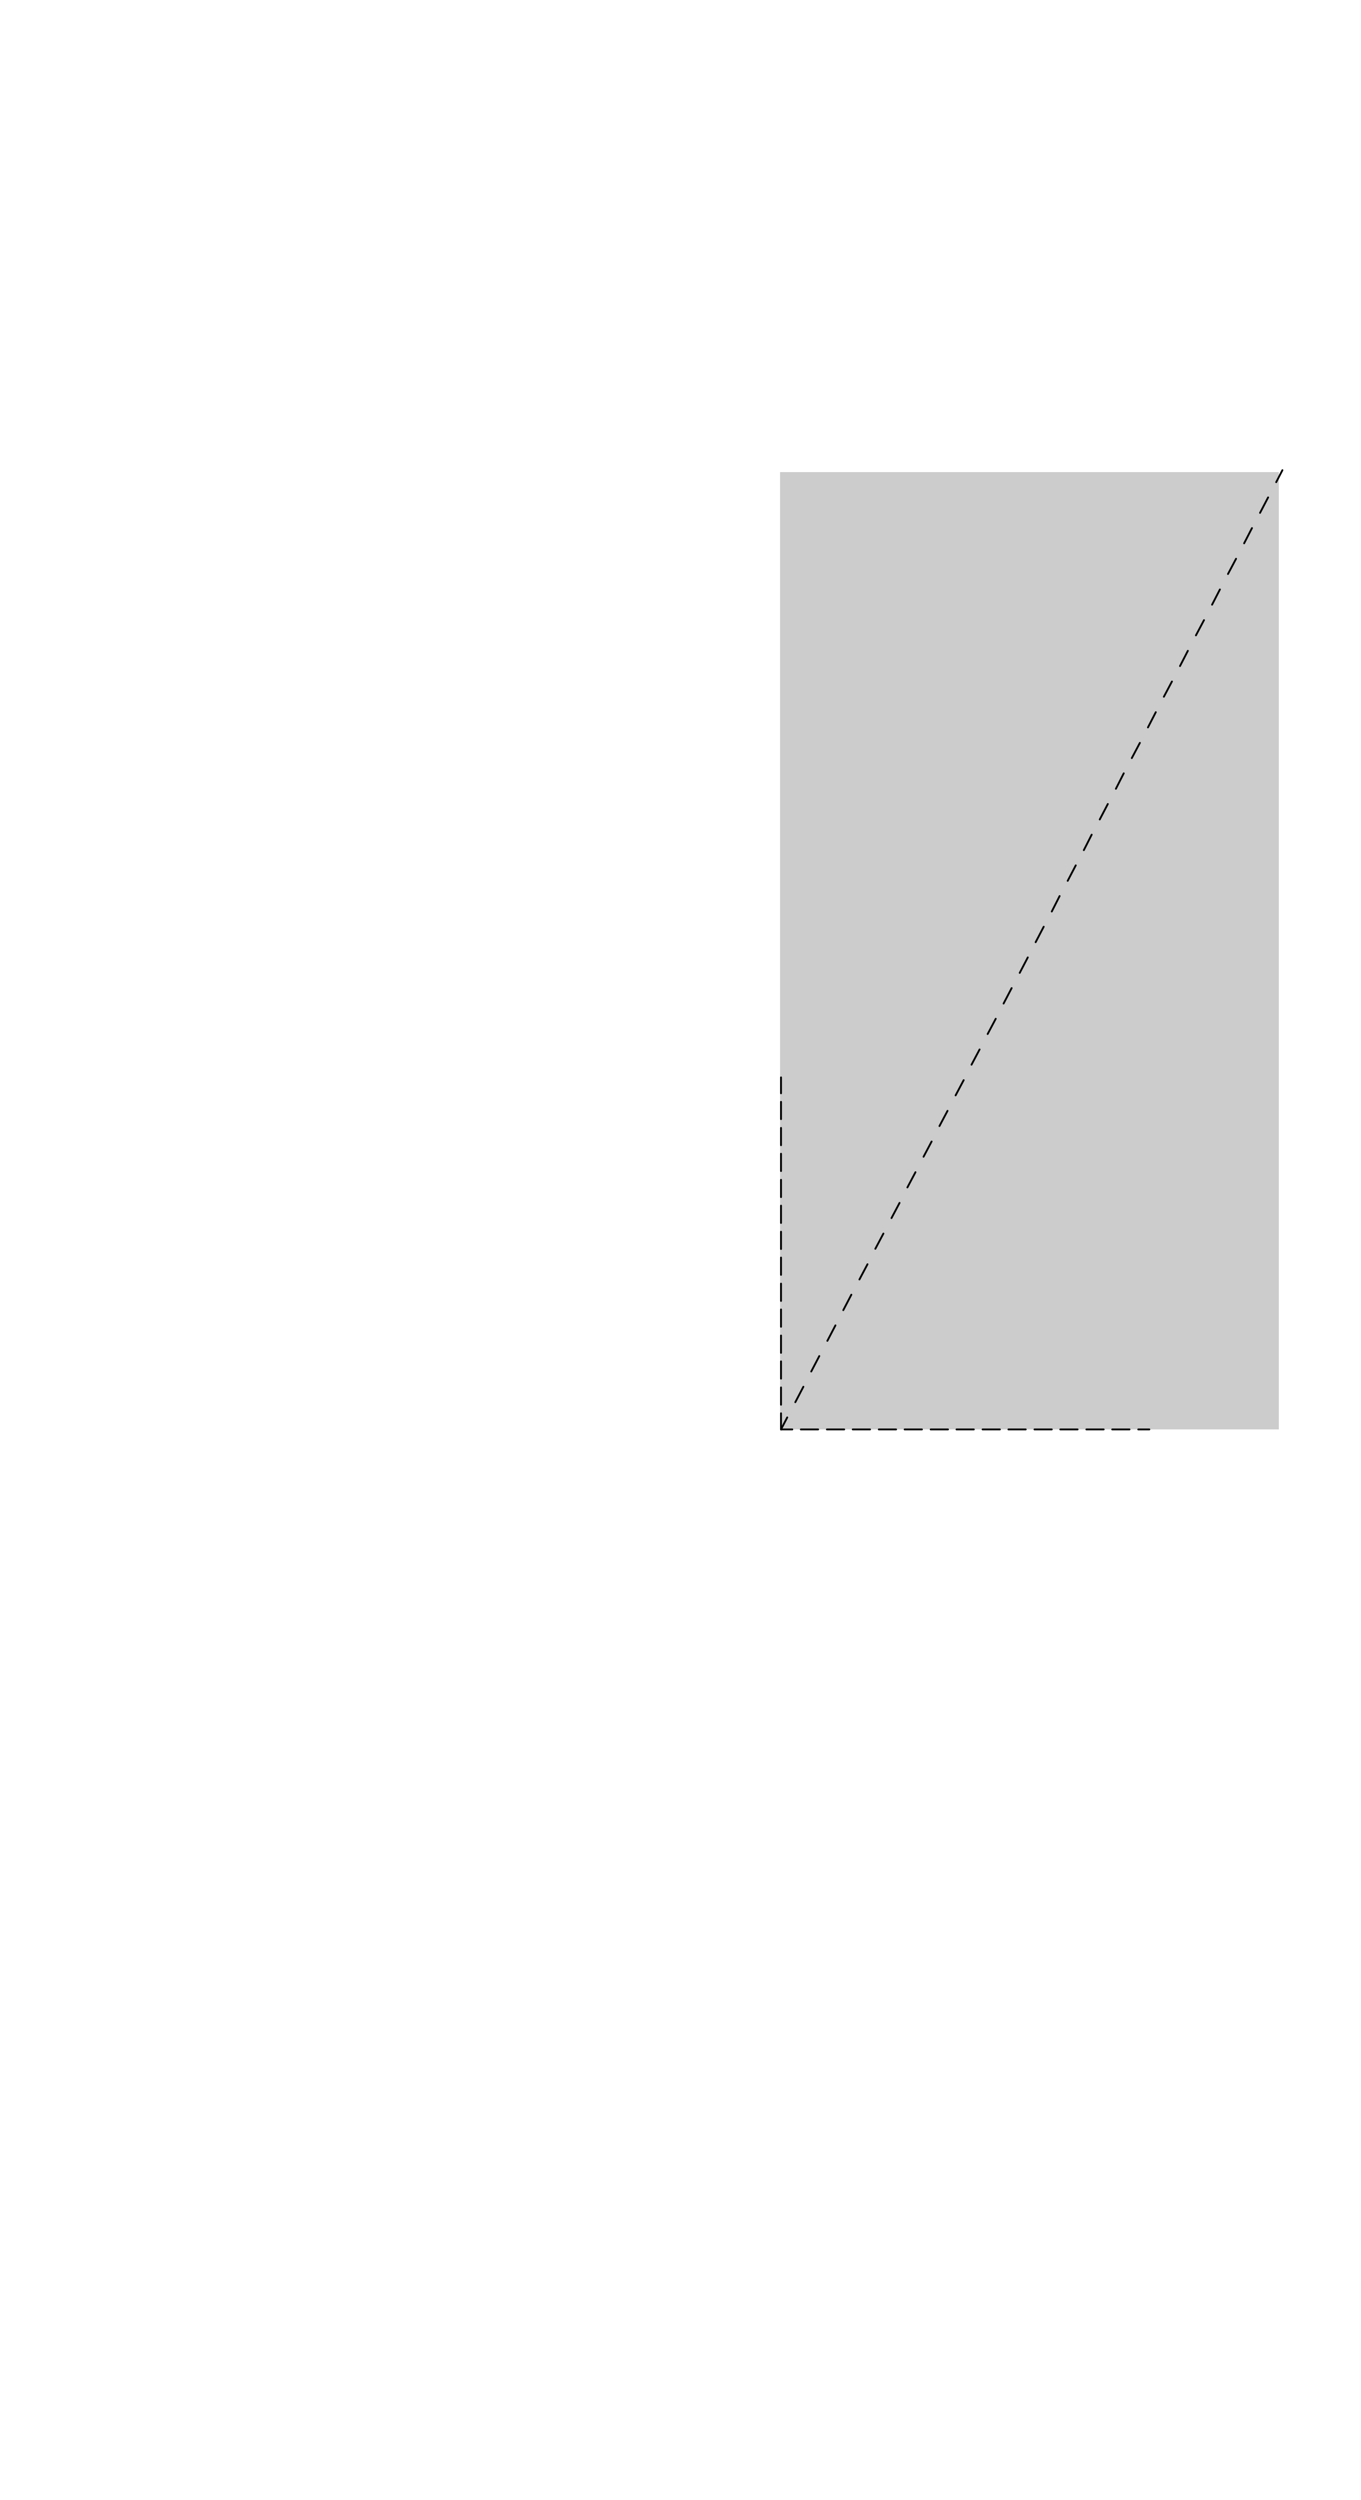 <?xml version="1.0" encoding="UTF-8"?>
<svg id="opt6_raked_ceiling_to_living" xmlns="http://www.w3.org/2000/svg" version="1.1" viewBox="0 0 354.062 650.165">
  <!-- Generator: Adobe Illustrator 29.2.0, SVG Export Plug-In . SVG Version: 2.1.0 Build 108)  -->
  <defs>
    <style>
      .st0 {
        isolation: isolate;
        opacity: .2;
      }

      .st1 {
        fill: none;
        stroke: #000;
        stroke-linecap: round;
        stroke-linejoin: round;
        stroke-width: .48px;
      }
    </style>
  </defs>
  <rect class="st0" x="202.926" y="122.78" width="129.757" height="248.985"/>
  <g>
    <line class="st1" x1="203.178" y1="371.765" x2="204.798" y2="368.645"/>
    <line class="st1" x1="206.898" y1="364.685" x2="208.998" y2="360.665"/>
    <line class="st1" x1="211.038" y1="356.705" x2="213.138" y2="352.685"/>
    <line class="st1" x1="215.238" y1="348.725" x2="217.338" y2="344.705"/>
    <line class="st1" x1="219.378" y1="340.745" x2="221.478" y2="336.725"/>
    <line class="st1" x1="223.578" y1="332.765" x2="225.678" y2="328.805"/>
    <line class="st1" x1="227.718" y1="324.785" x2="229.818" y2="320.825"/>
    <line class="st1" x1="231.918" y1="316.805" x2="234.018" y2="312.845"/>
    <line class="st1" x1="236.058" y1="308.825" x2="238.158" y2="304.865"/>
    <line class="st1" x1="240.258" y1="300.845" x2="242.358" y2="296.885"/>
    <line class="st1" x1="244.398" y1="292.865" x2="246.498" y2="288.905"/>
    <line class="st1" x1="248.598" y1="284.885" x2="250.698" y2="280.925"/>
    <line class="st1" x1="252.738" y1="276.905" x2="254.838" y2="272.945"/>
    <line class="st1" x1="256.938" y1="268.925" x2="259.038" y2="264.965"/>
    <line class="st1" x1="261.078" y1="261.005" x2="263.178" y2="256.985"/>
    <line class="st1" x1="265.278" y1="253.025" x2="267.378" y2="249.005"/>
    <line class="st1" x1="269.418" y1="245.045" x2="271.518" y2="241.025"/>
    <line class="st1" x1="273.618" y1="237.065" x2="275.658" y2="233.045"/>
    <line class="st1" x1="277.758" y1="229.085" x2="279.858" y2="225.065"/>
    <line class="st1" x1="281.958" y1="221.105" x2="283.998" y2="217.085"/>
    <line class="st1" x1="286.098" y1="213.125" x2="288.198" y2="209.105"/>
    <line class="st1" x1="290.298" y1="205.145" x2="292.338" y2="201.125"/>
    <line class="st1" x1="294.438" y1="197.165" x2="296.538" y2="193.205"/>
    <line class="st1" x1="298.638" y1="189.185" x2="300.678" y2="185.225"/>
    <line class="st1" x1="302.778" y1="181.205" x2="304.878" y2="177.245"/>
    <line class="st1" x1="306.978" y1="173.225" x2="309.018" y2="169.265"/>
    <line class="st1" x1="311.118" y1="165.245" x2="313.218" y2="161.285"/>
    <line class="st1" x1="315.318" y1="157.265" x2="317.358" y2="153.305"/>
    <line class="st1" x1="319.458" y1="149.285" x2="321.558" y2="145.325"/>
    <line class="st1" x1="323.658" y1="141.305" x2="325.698" y2="137.345"/>
    <line class="st1" x1="327.798" y1="133.385" x2="329.898" y2="129.365"/>
    <line class="st1" x1="331.998" y1="125.405" x2="333.618" y2="122.285"/>
    <line class="st1" x1="203.178" y1="280.205" x2="203.178" y2="284.345"/>
    <line class="st1" x1="203.178" y1="286.565" x2="203.178" y2="291.065"/>
    <line class="st1" x1="203.178" y1="293.345" x2="203.178" y2="297.845"/>
    <line class="st1" x1="203.178" y1="300.065" x2="203.178" y2="304.565"/>
    <line class="st1" x1="203.178" y1="306.845" x2="203.178" y2="311.345"/>
    <line class="st1" x1="203.178" y1="313.565" x2="203.178" y2="318.065"/>
    <line class="st1" x1="203.178" y1="320.345" x2="203.178" y2="324.845"/>
    <line class="st1" x1="203.178" y1="327.065" x2="203.178" y2="331.565"/>
    <line class="st1" x1="203.178" y1="333.845" x2="203.178" y2="338.345"/>
    <line class="st1" x1="203.178" y1="340.565" x2="203.178" y2="345.065"/>
    <line class="st1" x1="203.178" y1="347.345" x2="203.178" y2="351.845"/>
    <line class="st1" x1="203.178" y1="354.065" x2="203.178" y2="358.565"/>
    <line class="st1" x1="203.178" y1="360.845" x2="203.178" y2="365.345"/>
    <polyline class="st1" points="203.178 367.565 203.178 371.765 206.118 371.765"/>
    <line class="st1" x1="208.338" y1="371.765" x2="212.838" y2="371.765"/>
    <line class="st1" x1="215.118" y1="371.765" x2="219.618" y2="371.765"/>
    <line class="st1" x1="221.838" y1="371.765" x2="226.338" y2="371.765"/>
    <line class="st1" x1="228.618" y1="371.765" x2="233.118" y2="371.765"/>
    <line class="st1" x1="235.338" y1="371.765" x2="239.838" y2="371.765"/>
    <line class="st1" x1="242.118" y1="371.765" x2="246.618" y2="371.765"/>
    <line class="st1" x1="248.838" y1="371.765" x2="253.338" y2="371.765"/>
    <line class="st1" x1="255.618" y1="371.765" x2="260.118" y2="371.765"/>
    <line class="st1" x1="262.338" y1="371.765" x2="266.838" y2="371.765"/>
    <line class="st1" x1="269.118" y1="371.765" x2="273.618" y2="371.765"/>
    <line class="st1" x1="275.838" y1="371.765" x2="280.338" y2="371.765"/>
    <line class="st1" x1="282.618" y1="371.765" x2="287.118" y2="371.765"/>
    <line class="st1" x1="289.338" y1="371.765" x2="293.838" y2="371.765"/>
    <line class="st1" x1="296.118" y1="371.765" x2="298.998" y2="371.765"/>
  </g>
</svg>